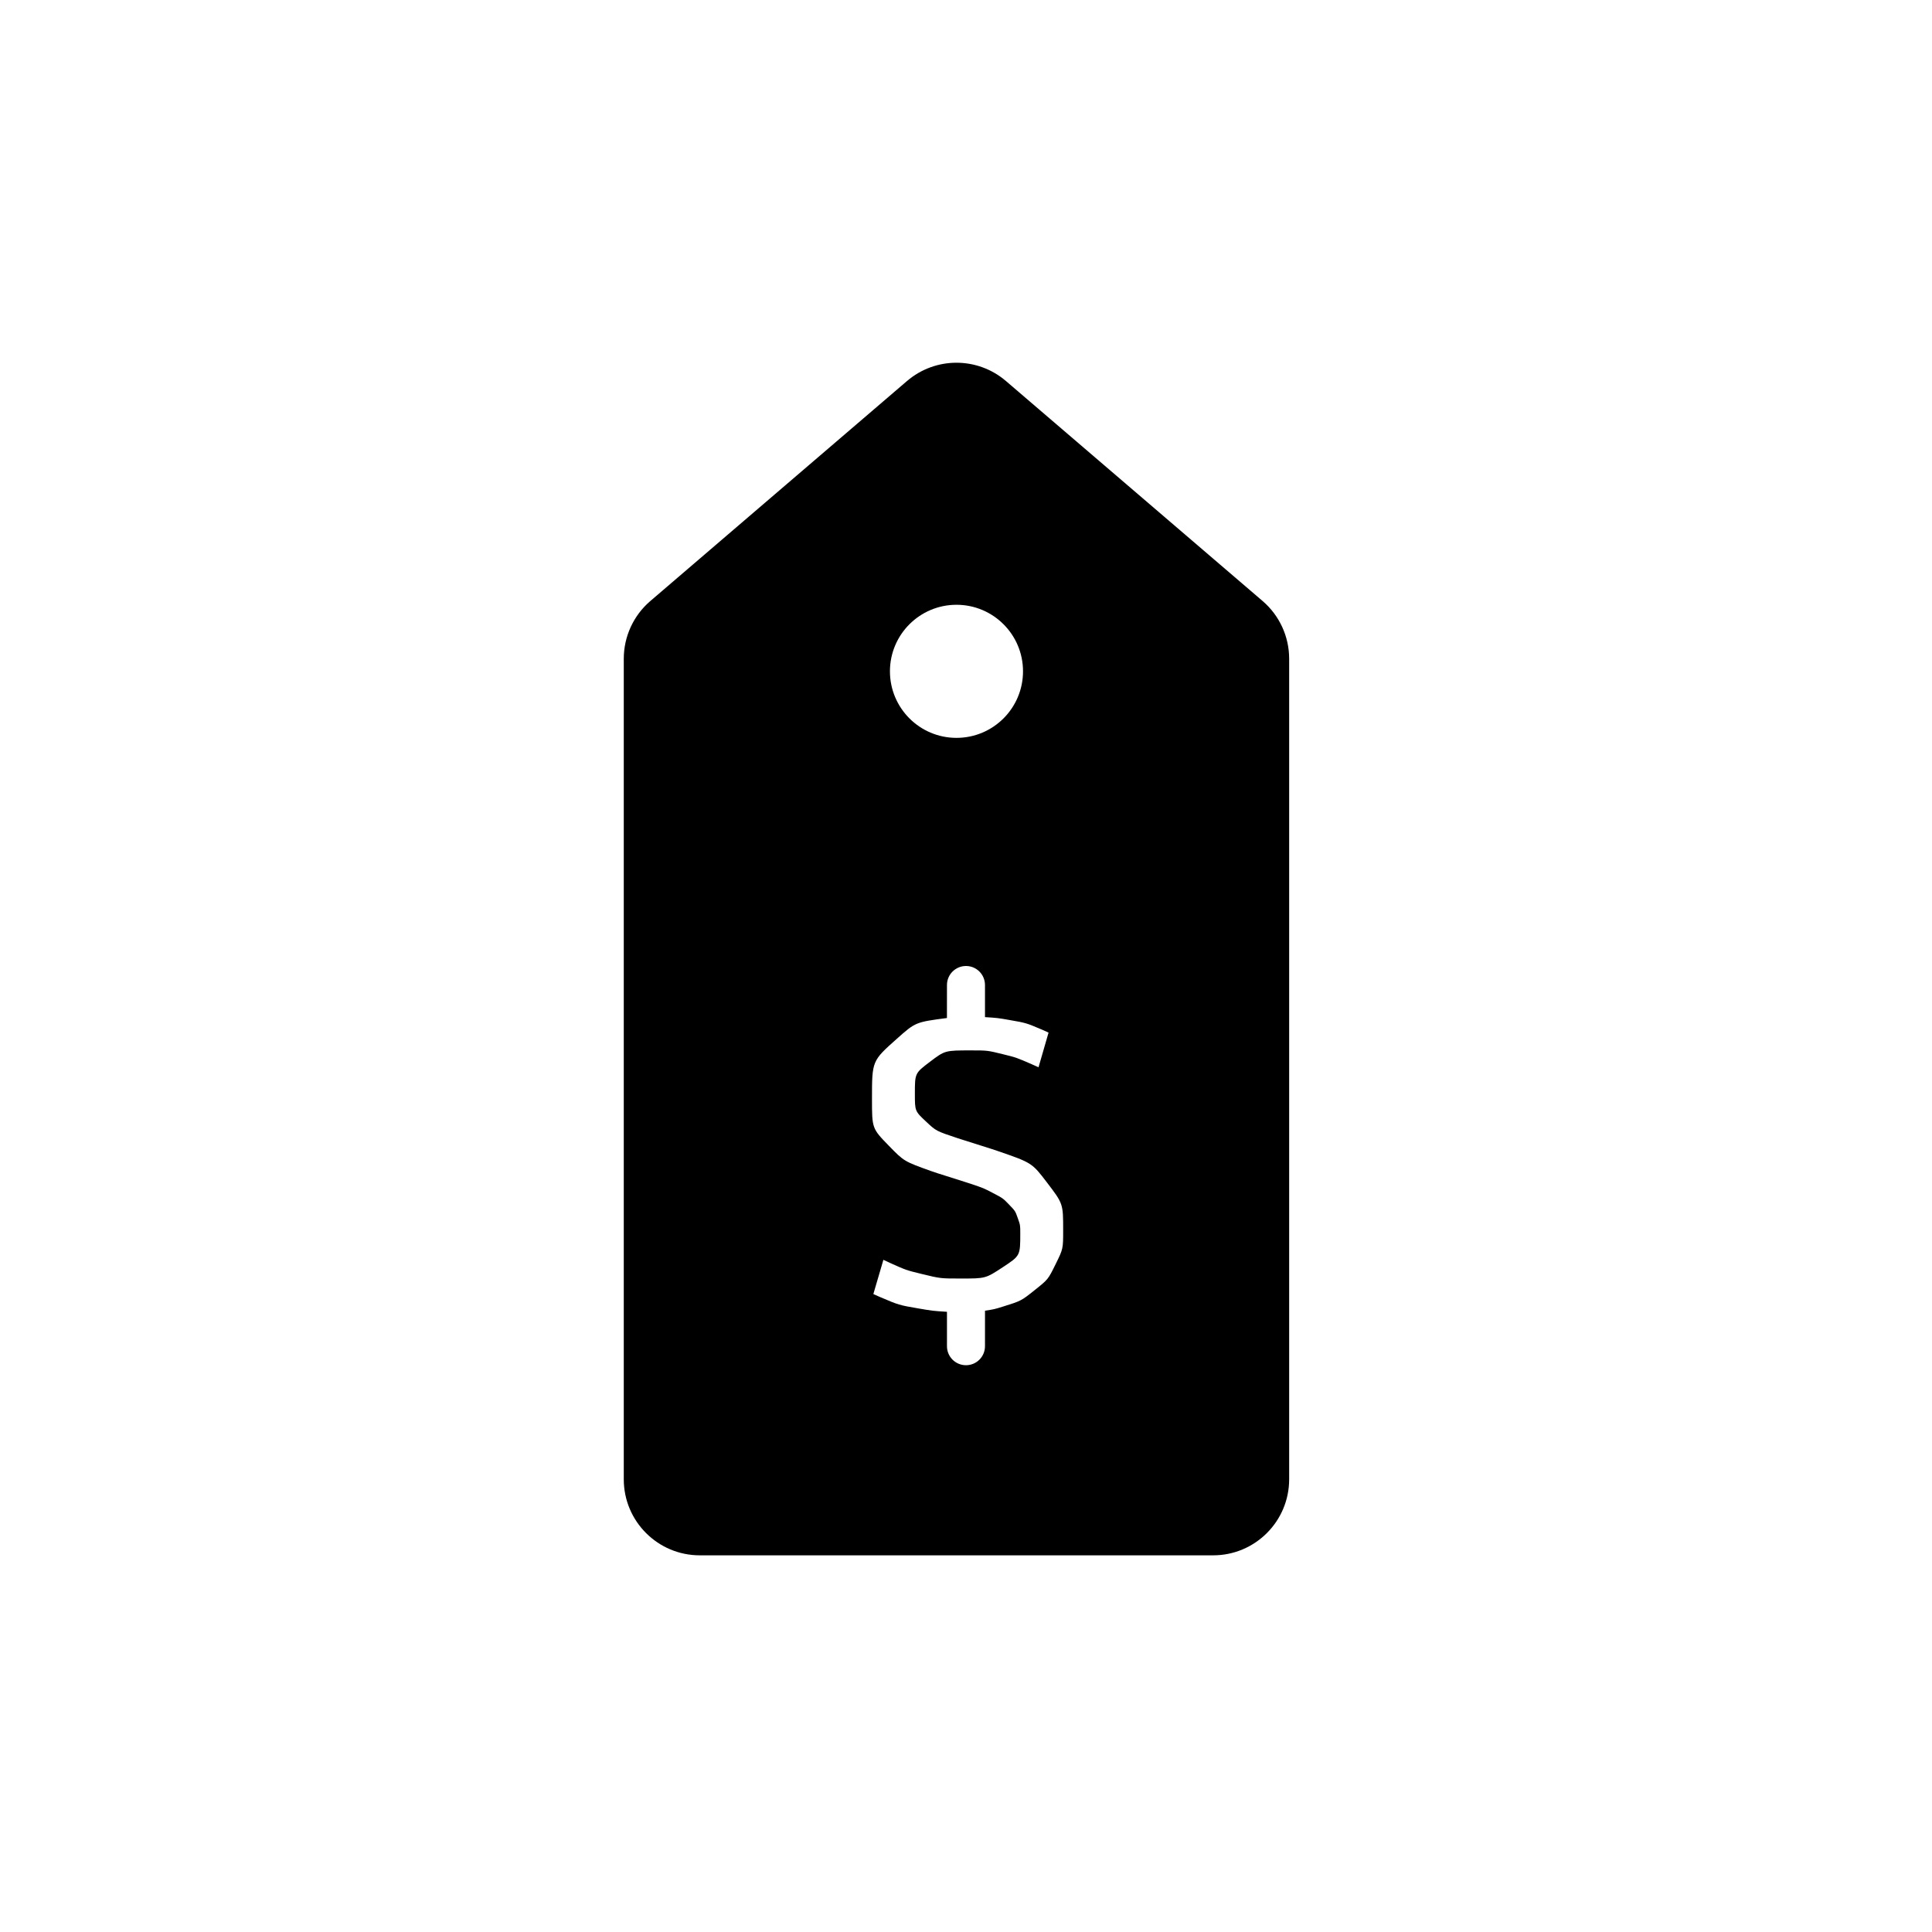 <?xml version="1.0" encoding="UTF-8"?>
<!-- Uploaded to: ICON Repo, www.iconrepo.com, Generator: ICON Repo Mixer Tools -->
<svg fill="#000000" width="800px" height="800px" version="1.1" viewBox="144 144 512 512" xmlns="http://www.w3.org/2000/svg">
 <path d="m410.59 244.98 68.016 58.297c4.465 3.828 7.035 9.418 7.035 15.301v217.45c0 11.129-9.02 20.152-20.152 20.152h-136.03c-11.129 0-20.152-9.023-20.152-20.152v-217.45c0-5.883 2.57-11.473 7.039-15.301l68.012-58.297c7.547-6.469 18.684-6.469 26.23 0zm-10.594 155.02c-2.785 0-5.039 2.254-5.039 5.035l-0.008 8.75c-8.324 1.094-8.324 1.094-13.273 5.5-6.59 5.863-6.59 5.863-6.59 15.898 0 7.859 0 7.859 4.473 12.457 4.027 4.133 4.027 4.133 11.188 6.703l1.633 0.551 7.617 2.418 1.367 0.445c3.328 1.125 3.328 1.125 5.644 2.336 2.781 1.449 2.781 1.449 4.414 3.144 1.633 1.691 1.633 1.691 2.297 3.566 0.664 1.875 0.664 1.875 0.664 4.051 0 5.922 0 5.922-4.594 8.945-4.594 3.023-4.594 3.023-11.125 3.023-5.441 0-5.441 0-10.398-1.207-4.133-1.008-4.133-1.008-8.43-2.941l-1.727-0.809-2.66 9.07 1.695 0.758c5.086 2.168 5.086 2.168 10.215 3.051 3.836 0.656 3.836 0.656 7.598 0.895v9.121c0 2.781 2.254 5.035 5.039 5.035 2.781 0 5.035-2.254 5.035-5.035l0.004-9.414c2.484-0.379 2.484-0.379 4.754-1.086 4.836-1.512 4.836-1.512 8.402-4.356 3.566-2.84 3.566-2.84 5.562-6.891 1.996-4.051 1.996-4.051 1.996-9.008 0-7.012 0-7.012-4.293-12.637-3.984-5.219-3.984-5.219-13.238-8.406l-1.453-0.48-7.617-2.418-1.316-0.418c-5.75-1.914-5.75-1.914-8.418-4.418-2.961-2.781-2.961-2.781-2.961-7.375 0-5.441 0-5.441 3.988-8.465 3.992-3.023 3.992-3.023 10.883-3.023 4.352 0 4.352 0 8.523 1.027 3.477 0.855 3.477 0.855 7.668 2.68l1.703 0.766 2.66-9.188-1.695-0.766c-4.25-1.805-4.25-1.805-8.582-2.559-3.215-0.562-3.215-0.562-6.57-0.777v-8.516c0-2.781-2.254-5.035-5.035-5.035zm-2.519-95.727c-9.738 0-17.633 7.894-17.633 17.633 0 9.742 7.894 17.637 17.633 17.637s17.633-7.894 17.633-17.637c0-9.738-7.894-17.633-17.633-17.633z" fill-rule="evenodd"/>
</svg>